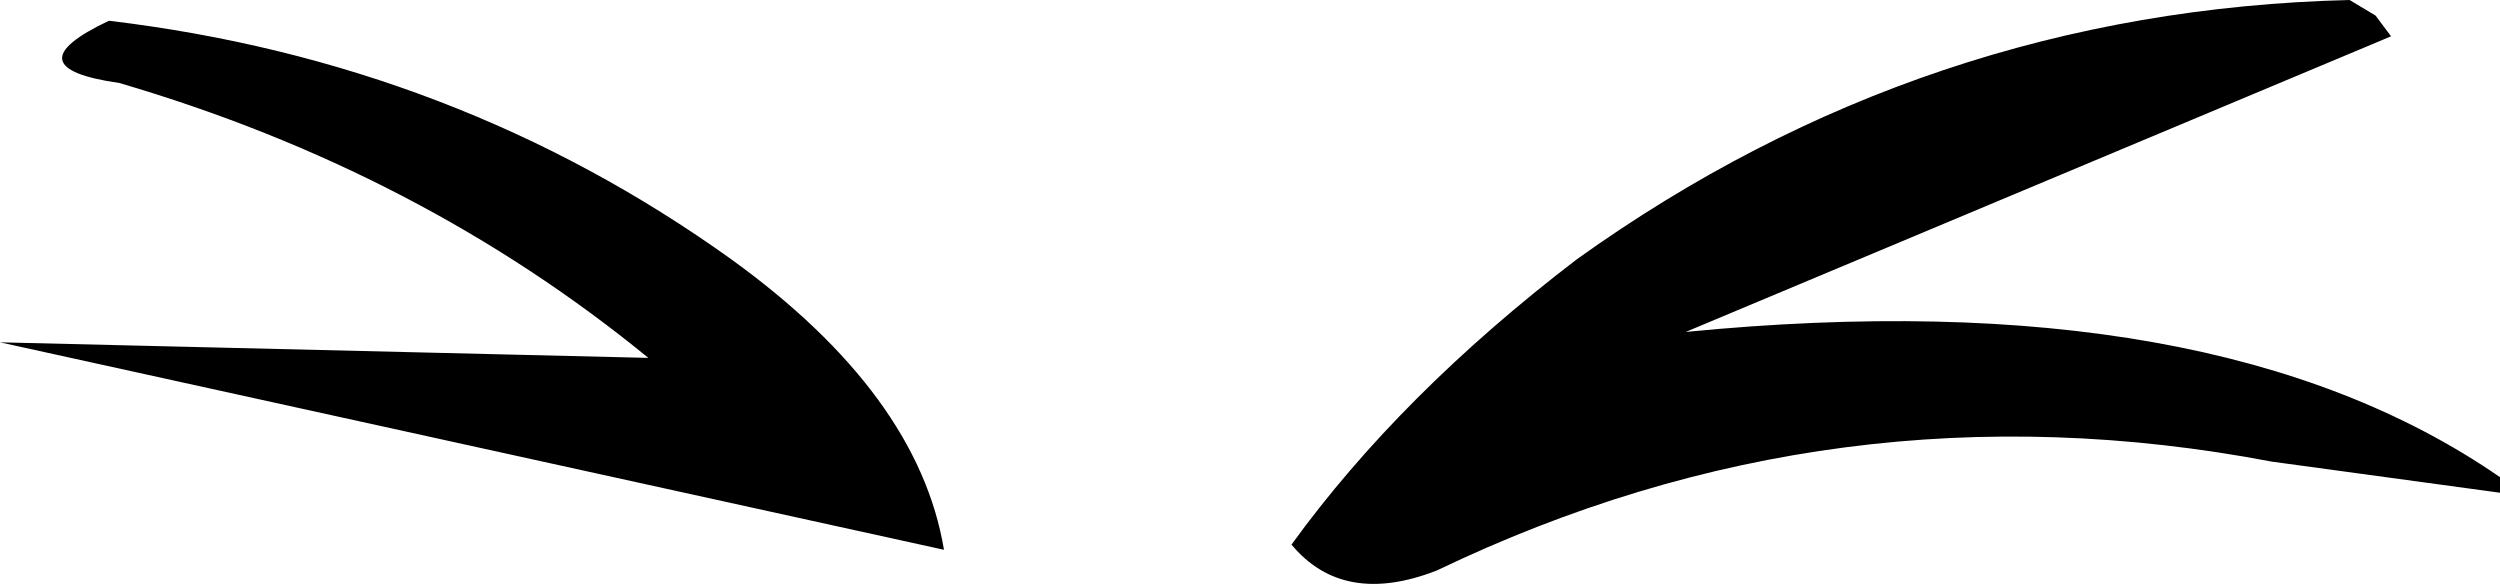 <?xml version="1.0" encoding="UTF-8" standalone="no"?>
<svg xmlns:xlink="http://www.w3.org/1999/xlink" height="5.65px" width="24.1px" xmlns="http://www.w3.org/2000/svg">
  <g transform="matrix(1.0, 0.0, 0.0, 1.0, 12.05, 2.85)">
    <path d="M-11.0 -2.65 Q-7.65 -2.25 -5.0 -0.35 -3.2 0.95 -2.95 2.45 L-12.05 0.45 -5.8 0.6 Q-8.0 -1.2 -10.9 -2.05 -11.95 -2.2 -11.0 -2.65 M11.0 -2.5 L4.2 0.35 Q9.3 -0.15 12.05 1.75 L12.05 1.9 9.85 1.6 Q5.65 0.8 1.8 2.65 0.9 3.0 0.4 2.4 1.45 0.95 3.15 -0.35 6.5 -2.75 10.6 -2.85 L10.85 -2.7 11.0 -2.5" fill="#000000" fill-rule="evenodd" stroke="none"/>
  </g>
</svg>
